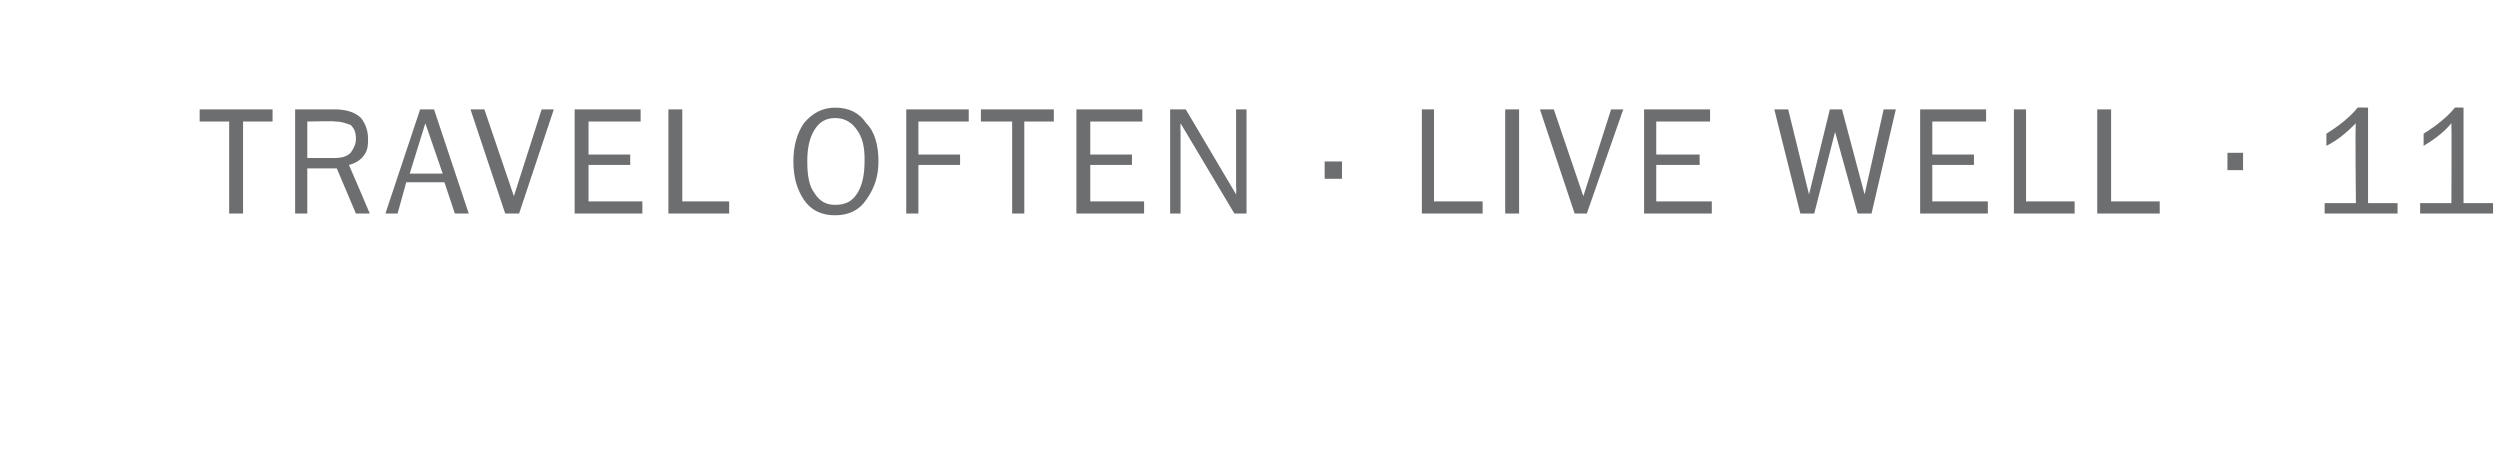 <?xml version="1.0" standalone="no"?><!DOCTYPE svg PUBLIC "-//W3C//DTD SVG 1.1//EN" "http://www.w3.org/Graphics/SVG/1.1/DTD/svg11.dtd"><svg xmlns="http://www.w3.org/2000/svg" version="1.1" width="144px" height="26.7px" viewBox="0 -6 144 26.7" style="top:-6px"><desc>TRAVEL OFTEN LIVE WELL 11</desc><defs/><g id="Polygon84997"><path d="m14 6.3h-.8V1h-1.7v-.7h4.2v.7H14v5.3zm7.3 0h-.8l-1.1-2.6h-1.7v2.6h-.7v-6h2.3c.7 0 1.2.2 1.5.5c.3.4.4.8.4 1.2c0 .3 0 .6-.2.9c-.2.3-.5.5-.9.6c.02.02 1.2 2.8 1.2 2.8zm-3.6-3.2h1.6c.4 0 .7-.1.9-.3c.2-.3.3-.5.3-.8c0-.4-.1-.6-.3-.8c-.3-.1-.5-.2-.9-.2c.05-.04-1.6 0-1.6 0v2.1zM27 6.3h-.8l-.6-1.8h-2.2l-.5 1.8h-.7l2-6h.8l2 6zM25.5 4l-1-2.9l-.9 2.9h1.9zM31.9.3l-2 6h-.8l-2-6h.8l1.7 5l1.6-5h.7zM37 5.6v.7h-3.9v-6h3.8v.7h-3v1.9h2.4v.6h-2.4v2.1h3.1zm5 0v.7h-3.5v-6h.8v5.3h2.7zm6.1.8c-.8 0-1.4-.3-1.8-.9c-.4-.6-.6-1.3-.6-2.2c0-.9.2-1.6.6-2.2c.5-.6 1.1-.9 1.8-.9c.8 0 1.4.3 1.8.9c.5.5.7 1.3.7 2.2c0 .8-.2 1.5-.7 2.2c-.4.6-1 .9-1.8.9zm0-.6c.6 0 1-.2 1.3-.7c.3-.5.4-1.1.4-1.9c0-.7-.1-1.3-.5-1.8c-.3-.4-.7-.6-1.2-.6c-.5 0-.9.2-1.2.7c-.3.5-.4 1.1-.4 1.8c0 .8.1 1.4.4 1.8c.3.5.7.7 1.2.7zm4.8.5h-.7v-6h3.6v.7h-2.9v1.9h2.4v.6h-2.4v2.8zm6.1 0h-.7V1h-1.8v-.7h4.2v.7H59v5.3zm6.9-.7v.7H62v-6h3.8v.7h-3v1.9h2.4v.6h-2.4v2.1h3.1zm5.9.7h-.7L68 1.1s-.02.37 0 .4v4.8h-.6v-6h.9l2.9 4.9s.02-.43 0-.4V.3h.6v6zm5.5-3v1h-1v-1h1zm8.1 2.3v.7h-3.5v-6h.7v5.3h2.8zm2.1.7h-.8v-6h.8v6zm6-6l-2.1 6h-.7l-2-6h.8l1.7 5l1.6-5h.7zm5.1 5.3v.7h-3.9v-6h3.8v.7h-3.1v1.9h2.5v.6h-2.5v2.1h3.2zM109.2.3l-1.4 6h-.8l-1.3-4.7l-1.2 4.7h-.8l-1.5-6h.8l1.2 4.9l1.2-4.9h.7l1.3 4.9l1.1-4.9h.7zm5.3 5.3v.7h-3.9v-6h3.8v.7h-3.1v1.9h2.4v.6h-2.4v2.1h3.2zm5 0v.7H116v-6h.7v5.3h2.8zm4.9 0v.7h-3.6v-6h.8v5.3h2.8zm4.8-2.8v1h-.9v-1h.9zm8.9 2.9v.6h-4.2v-.6h1.8s-.05-4.59 0-4.6c-.6.6-1.1 1-1.7 1.3v-.7c.8-.5 1.4-1 1.8-1.5c.03-.02.6 0 .6 0v5.5h1.7zm5.5 0v.6h-4.2v-.6h1.8s.02-4.59 0-4.6c-.5.6-1.1 1-1.6 1.3v-.7c.8-.5 1.4-1 1.8-1.5c0-.02.5 0 .5 0v5.5h1.7z" stroke="none" fill="#6d6e70"/></g></svg>